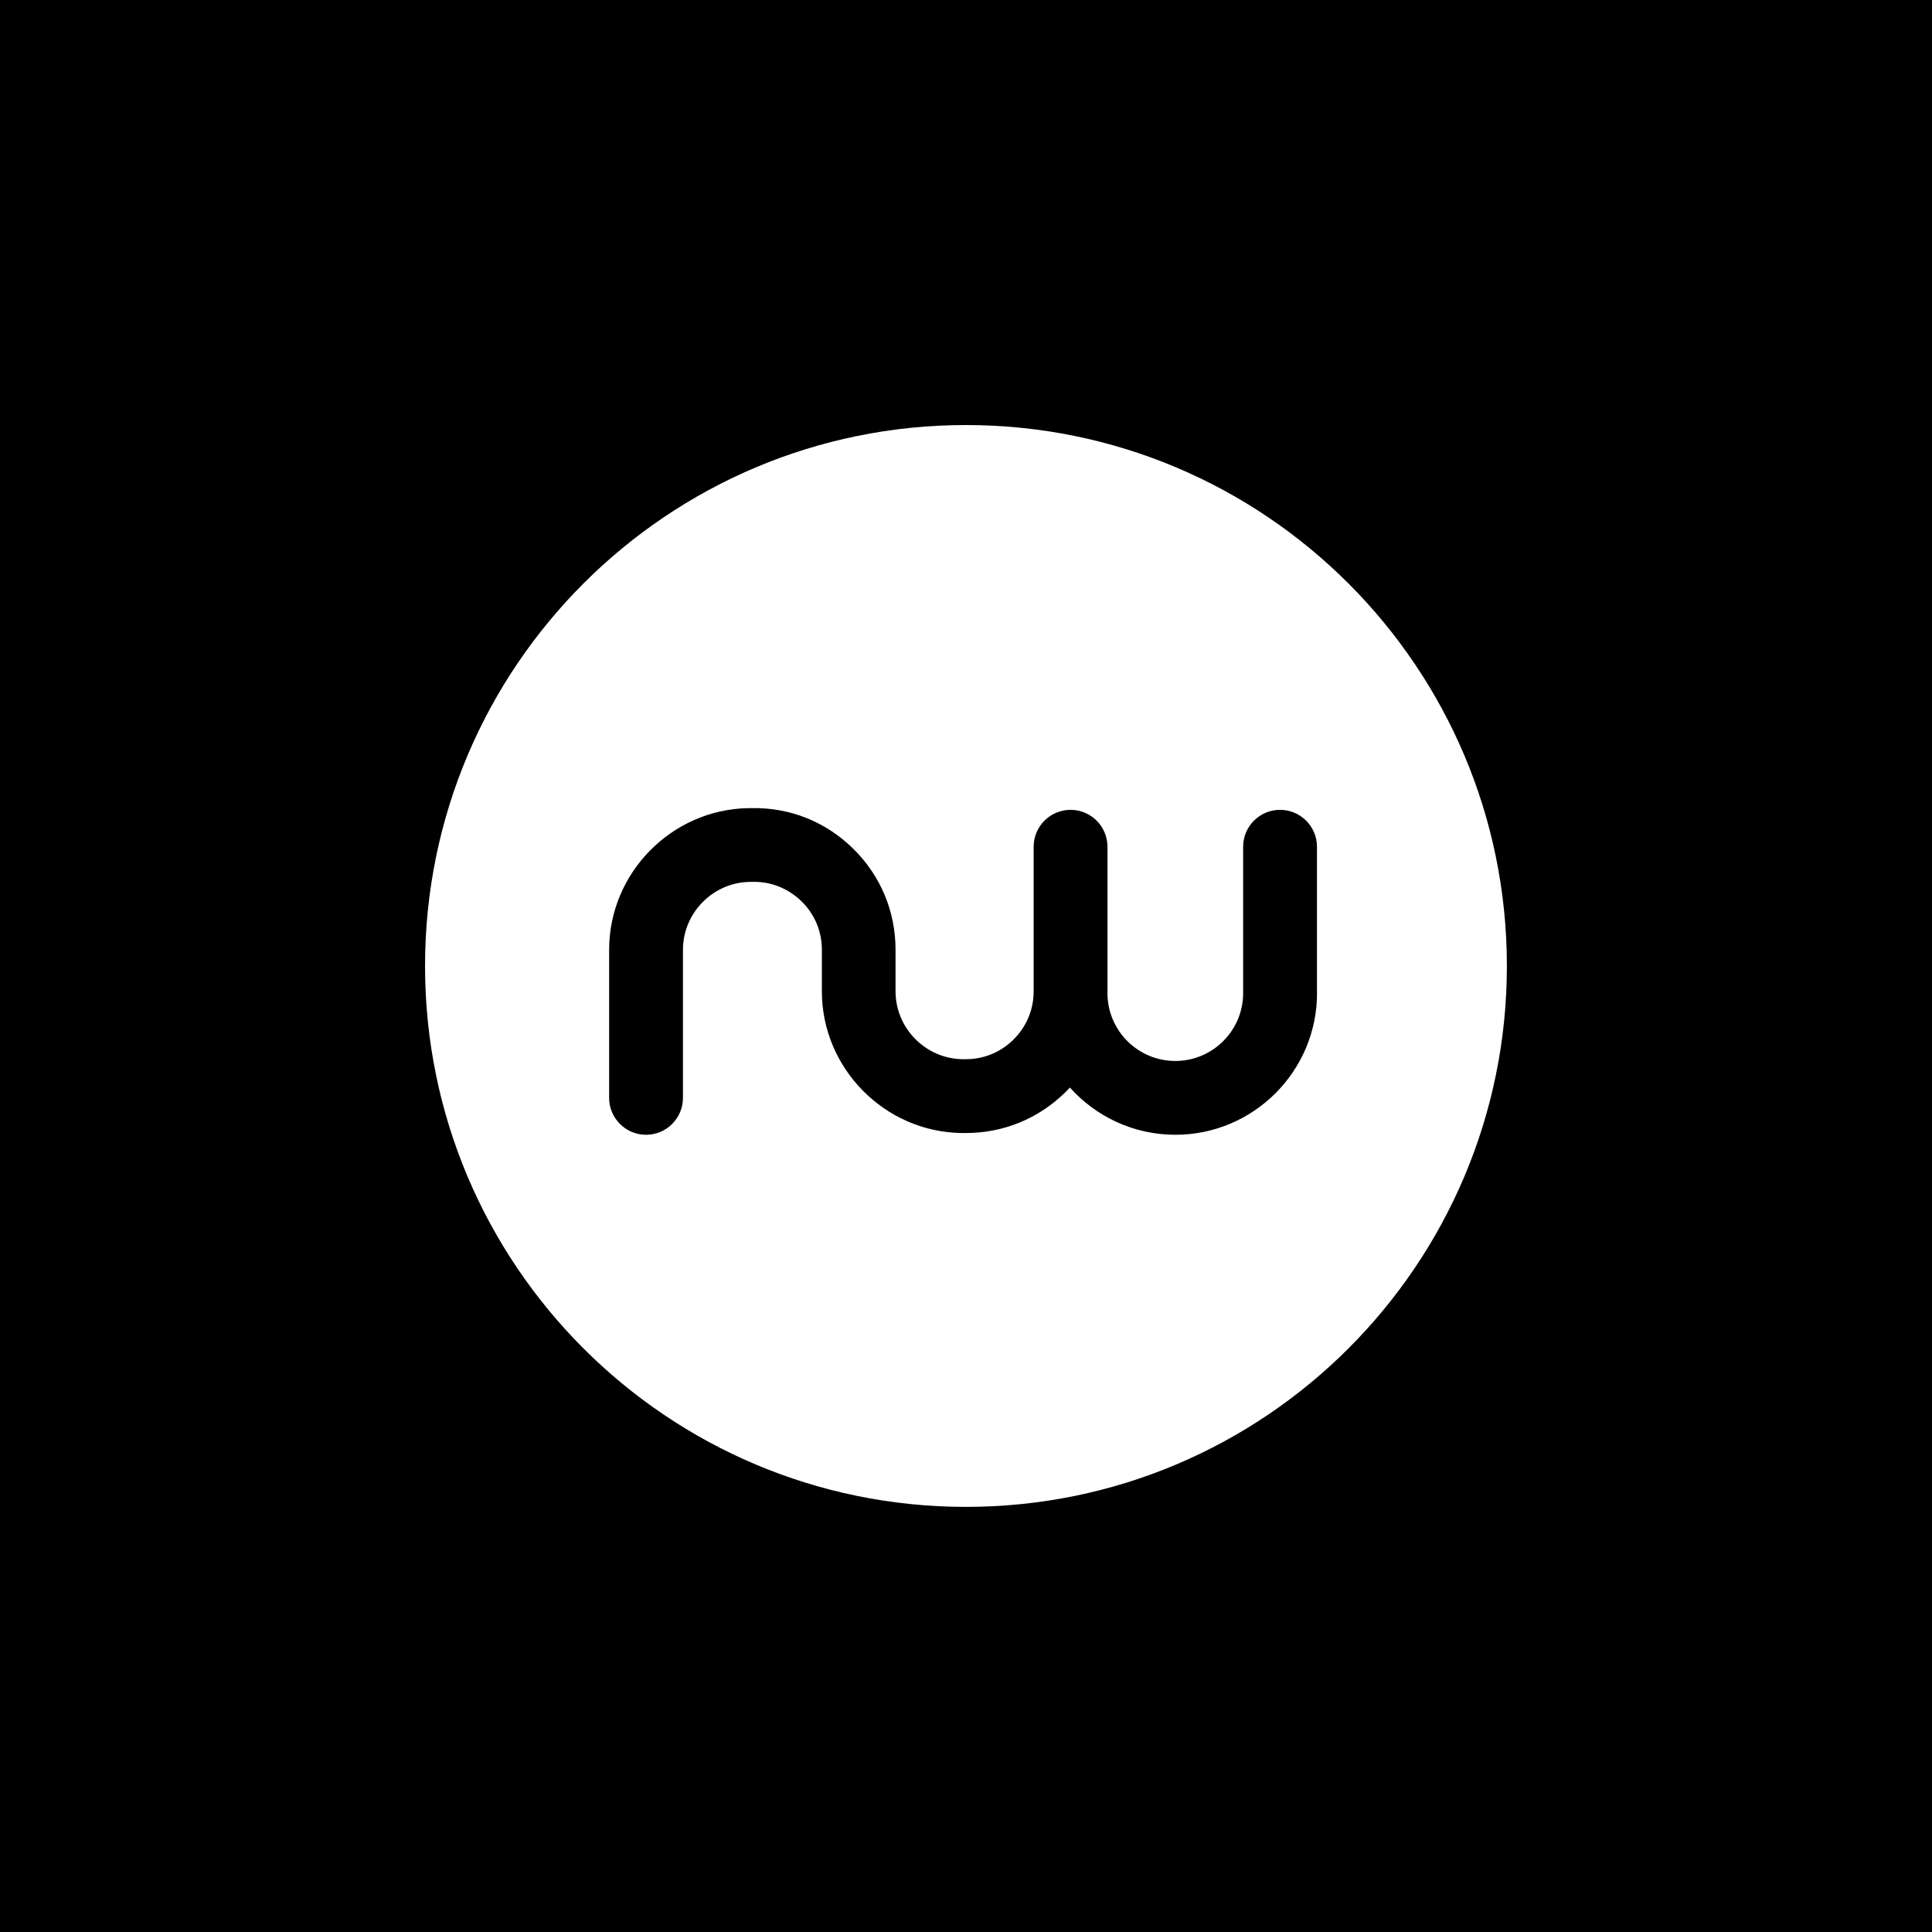<svg width="175" height="175" viewBox="0 0 175 175" fill="none" xmlns="http://www.w3.org/2000/svg">
<rect width="175" height="175" fill="#151515" style="fill:#151515;fill:color(display-p3 0.082 0.082 0.082);fill-opacity:1;"/>
<g clip-path="url(#clip0_6_354)">
<path d="M87.497 38.5C60.438 38.5 38.5 60.438 38.5 87.497C38.5 114.556 60.438 136.493 87.497 136.493C114.556 136.493 136.493 114.556 136.493 87.497C136.493 60.438 114.562 38.5 87.497 38.5ZM119.296 89.957C119.296 97.031 113.54 102.788 106.465 102.788C102.674 102.788 99.264 101.137 96.911 98.509C96.777 98.656 96.637 98.803 96.49 98.944C94.069 101.324 90.887 102.628 87.503 102.628C87.43 102.628 87.356 102.628 87.283 102.628H87.055C80.102 102.507 74.445 96.75 74.445 89.797V86.026C74.445 84.368 73.797 82.81 72.606 81.646C71.416 80.483 69.845 79.841 68.194 79.881H67.899C64.57 79.941 61.862 82.696 61.862 86.026V99.445C61.862 101.29 60.364 102.788 58.519 102.788C56.673 102.788 55.175 101.29 55.175 99.445V86.026C55.175 79.072 60.832 73.315 67.786 73.201H68.08C71.57 73.128 74.813 74.445 77.287 76.879C79.761 79.313 81.118 82.555 81.118 86.026V89.797C81.118 93.126 83.826 95.881 87.156 95.941H87.383C87.416 95.941 87.457 95.941 87.49 95.941C89.108 95.941 90.632 95.32 91.789 94.176C92.973 93.013 93.628 91.455 93.628 89.797V76.698C93.628 74.853 95.126 73.355 96.971 73.355C98.816 73.355 100.314 74.853 100.314 76.698V89.957C100.314 93.347 103.069 96.102 106.459 96.102C109.849 96.102 112.603 93.347 112.603 89.957V76.698C112.603 74.853 114.101 73.355 115.947 73.355C117.792 73.355 119.29 74.853 119.29 76.698V89.957H119.296Z" fill="white" style="fill:white;fill-opacity:1;"/>
</g>
<defs>
<clipPath id="clip0_6_354">
<rect width="98" height="98" fill="white" style="fill:white;fill-opacity:1;" transform="translate(38.5 38.5)"/>
</clipPath>
</defs>
</svg>
